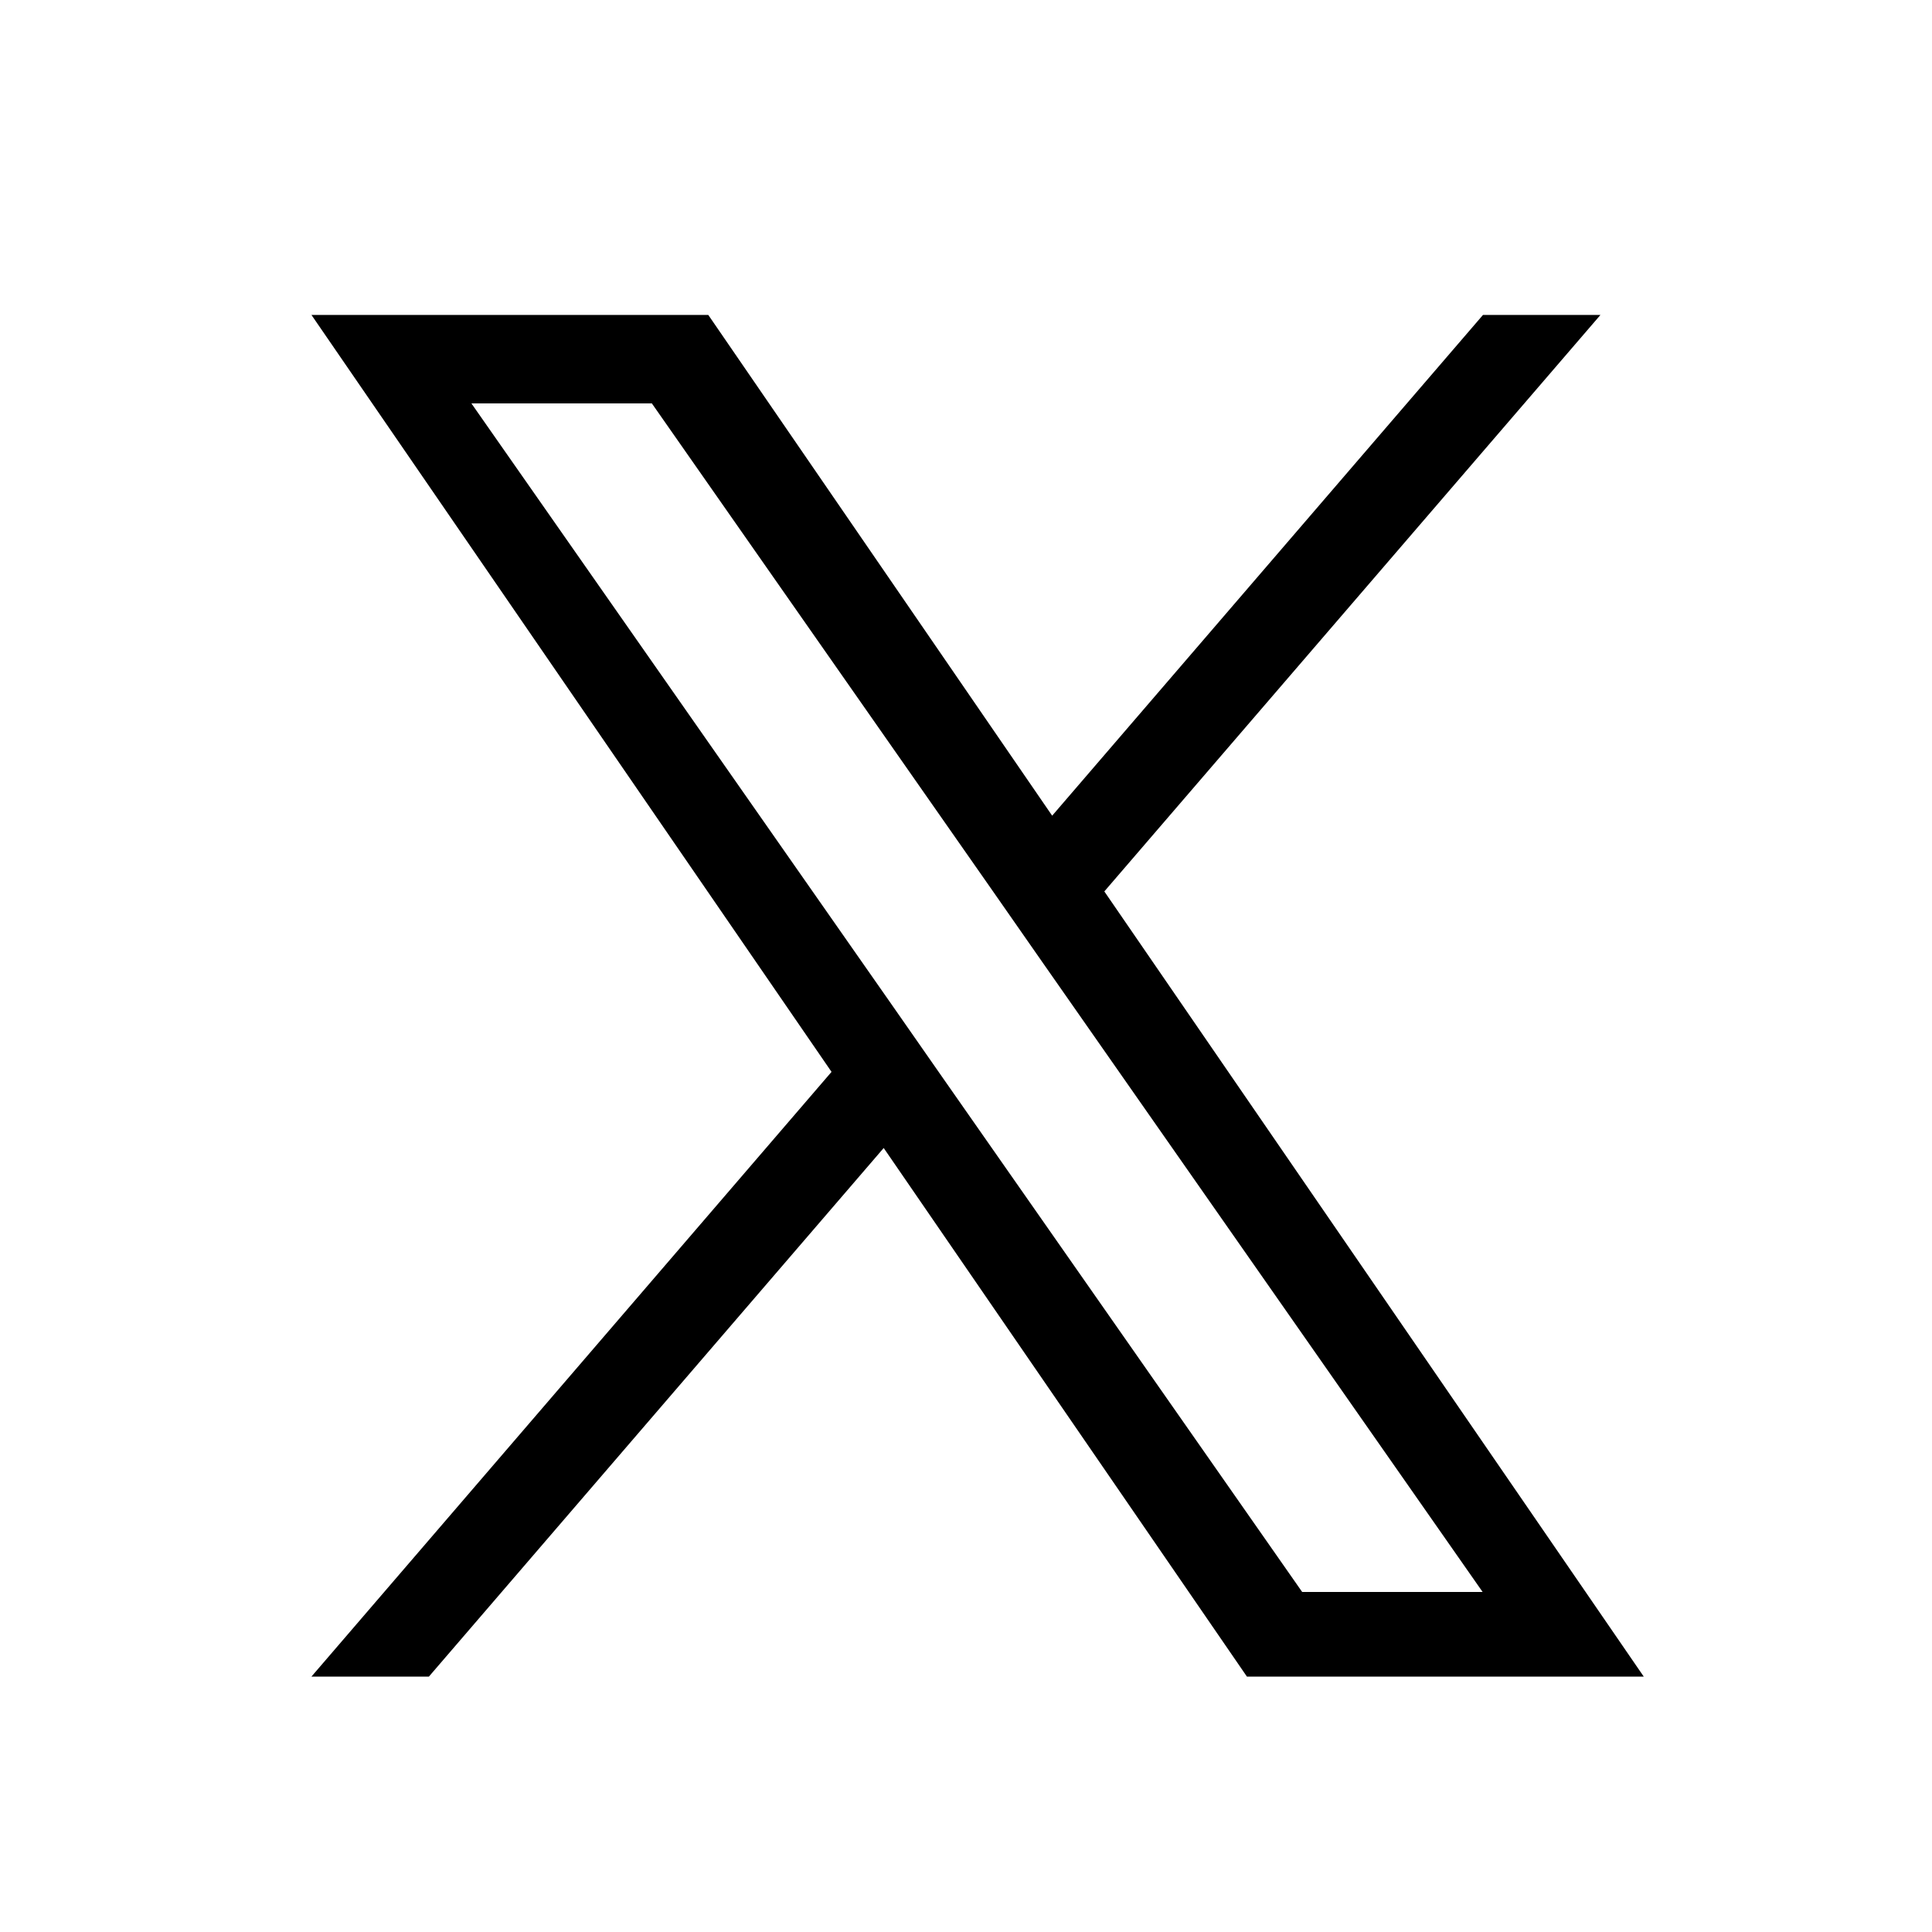 <?xml version="1.0" encoding="UTF-8"?>
<svg id="_レイヤー_1" data-name="レイヤー_1" xmlns="http://www.w3.org/2000/svg" version="1.1" viewBox="0 0 50 50">
  <!-- Generator: Adobe Illustrator 29.1.0, SVG Export Plug-In . SVG Version: 2.1.0 Build 142)  -->
  <path d="M28.58,23.07l12.84-14.92h-3.04l-11.15,12.96-8.9-12.96h-10.27l13.46,19.59-13.46,15.65h3.04l11.77-13.68,9.4,13.68h10.27l-13.96-20.32h0ZM24.41,27.91l-1.36-1.95-10.85-15.52h4.67l8.76,12.53,1.36,1.95,11.38,16.28h-4.67l-9.29-13.29h0Z"/>
</svg>